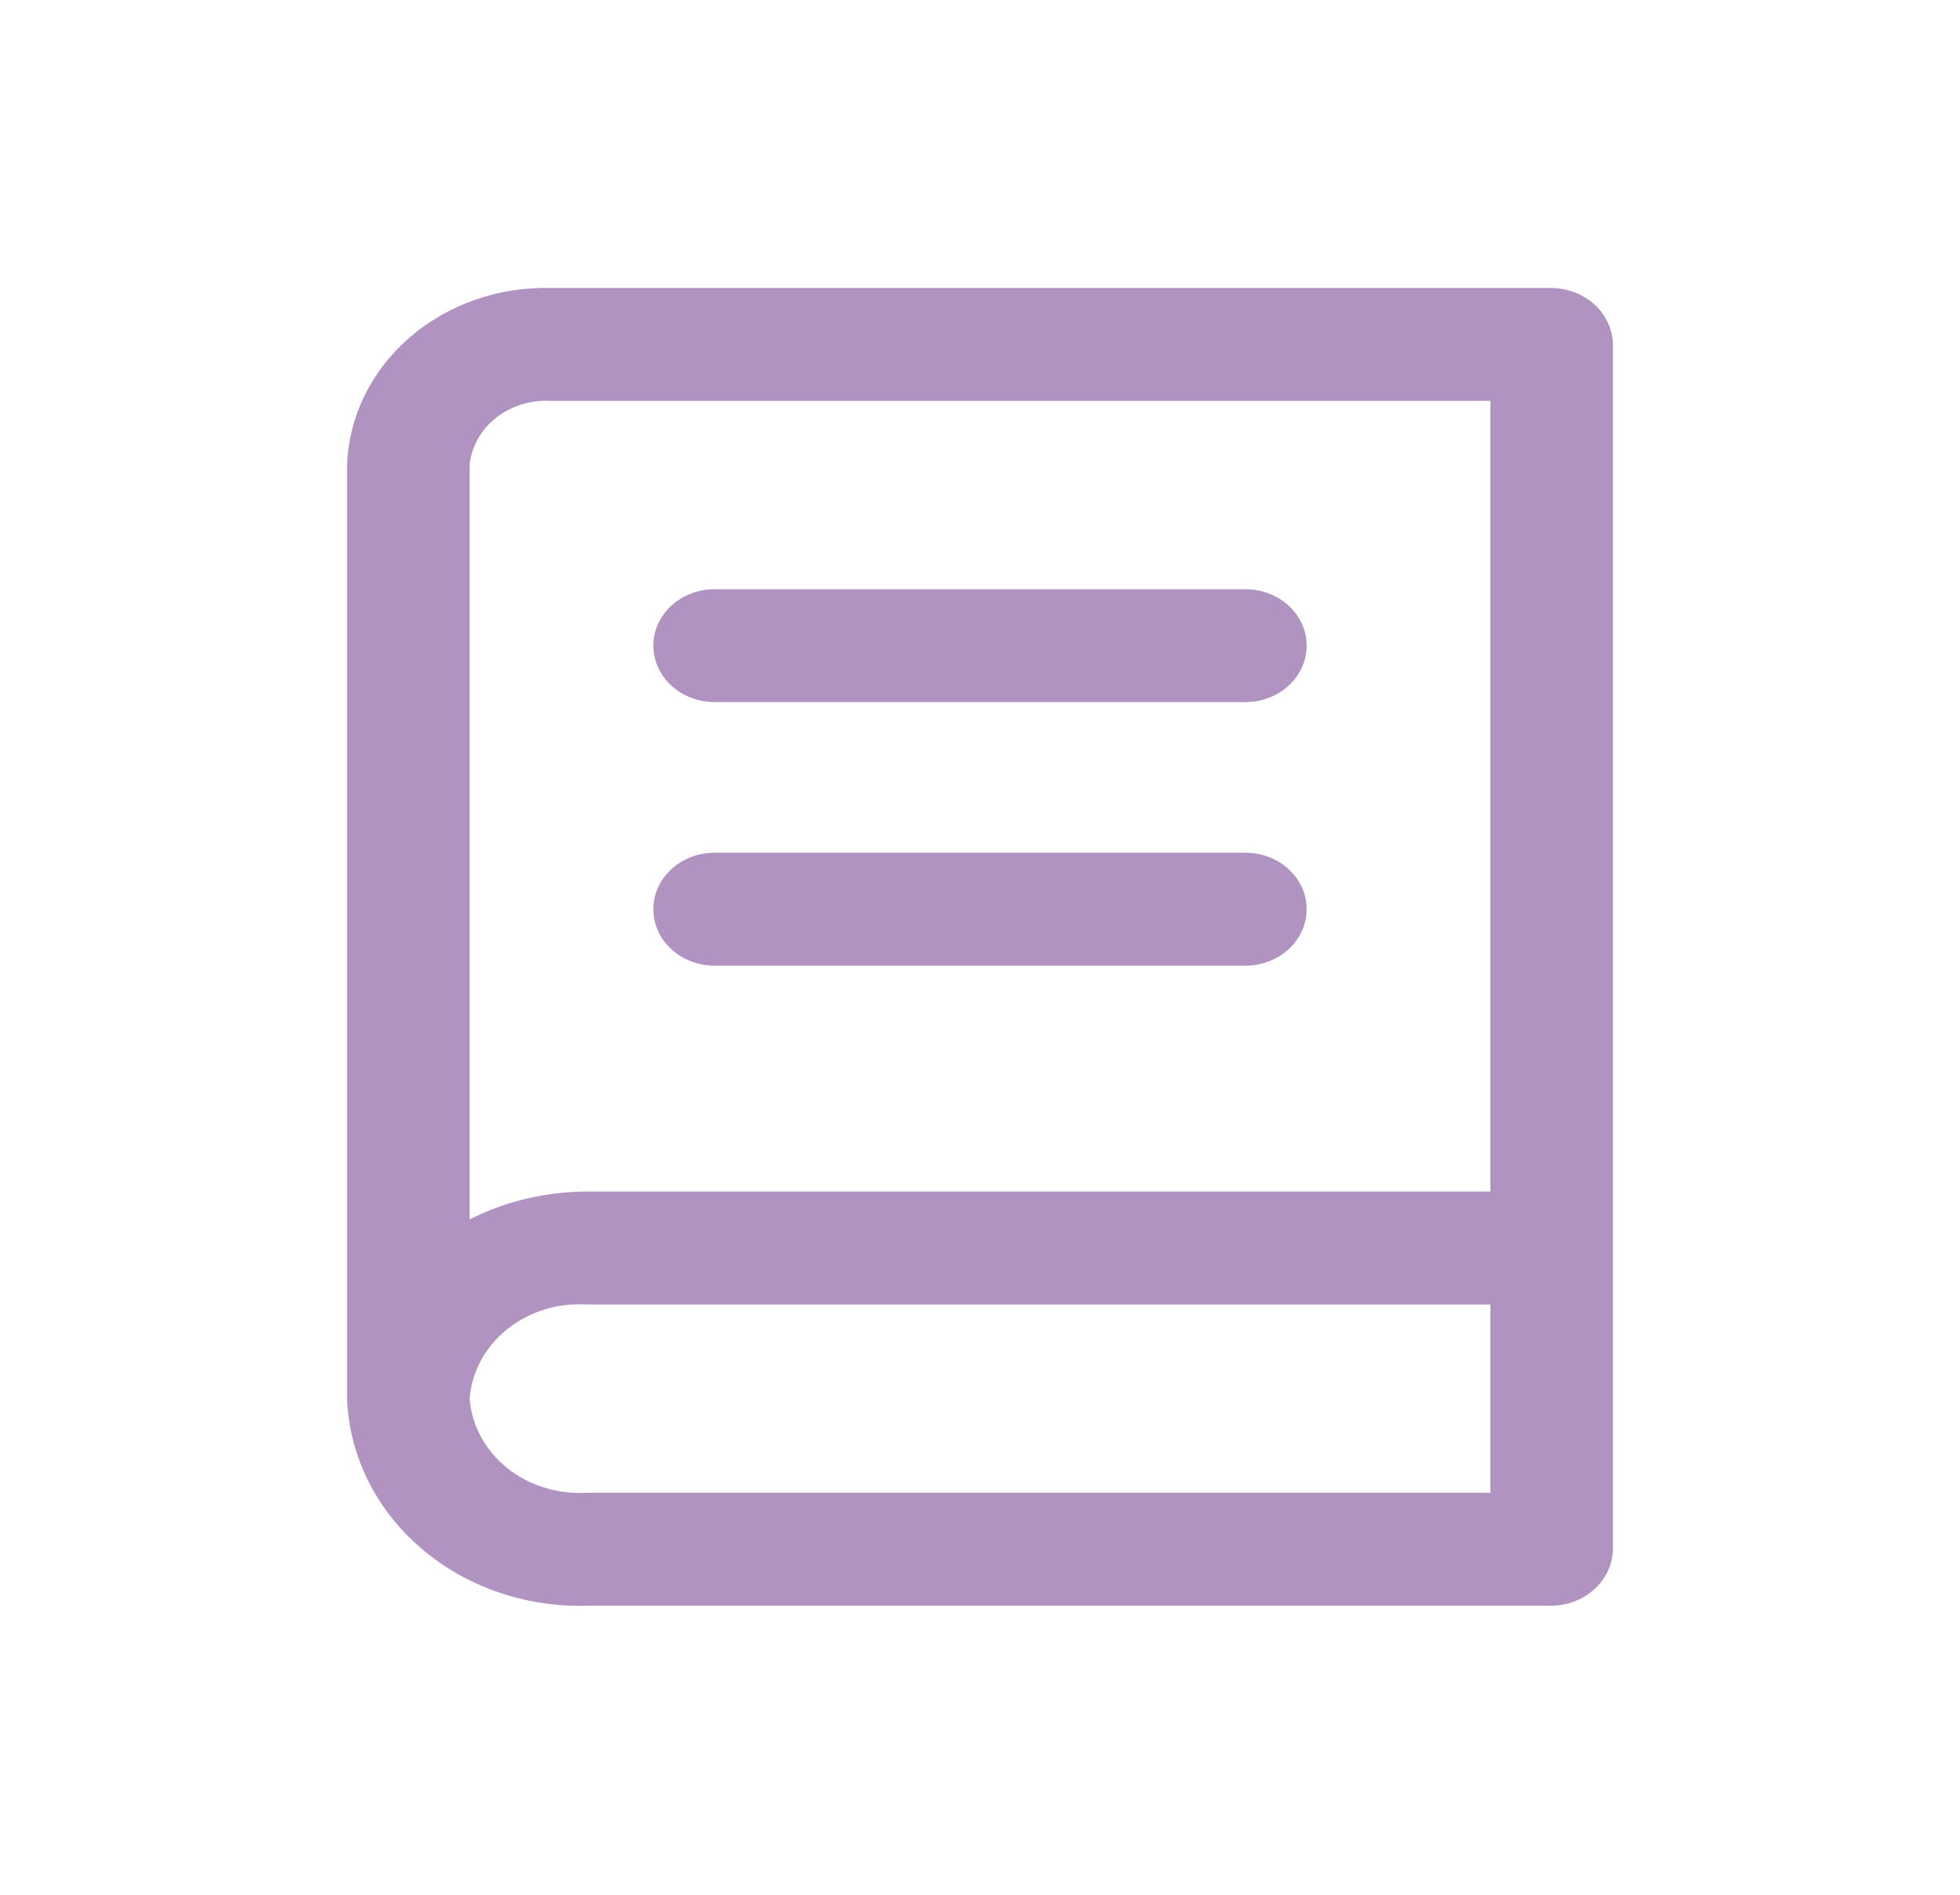 <?xml version="1.0" encoding="UTF-8"?> <svg xmlns="http://www.w3.org/2000/svg" width="30" height="29" viewBox="0 0 30 29" fill="none"> <path d="M23.75 4.408H8.438C7.634 4.386 6.854 4.659 6.268 5.167C5.682 5.674 5.339 6.375 5.312 7.116V21.406C5.345 22.276 5.75 23.098 6.439 23.692C7.128 24.286 8.045 24.604 8.988 24.576H23.75C23.998 24.573 24.234 24.481 24.409 24.319C24.584 24.158 24.684 23.94 24.688 23.711V5.272C24.684 5.044 24.584 4.826 24.409 4.664C24.234 4.503 23.998 4.411 23.75 4.408ZM22.812 22.847H8.988C8.542 22.875 8.102 22.74 7.764 22.47C7.427 22.2 7.22 21.817 7.188 21.406C7.22 20.995 7.427 20.613 7.764 20.343C8.102 20.073 8.542 19.937 8.988 19.966H22.812V22.847ZM22.812 18.237H8.988C8.358 18.238 7.739 18.384 7.188 18.664V7.116C7.216 6.835 7.363 6.575 7.596 6.392C7.83 6.209 8.132 6.117 8.438 6.136H22.812V18.237Z" fill="#B093C1"></path> <path d="M10.938 10.746H19.062C19.311 10.746 19.55 10.655 19.725 10.493C19.901 10.331 20 10.111 20 9.882C20 9.653 19.901 9.433 19.725 9.271C19.55 9.109 19.311 9.018 19.062 9.018H10.938C10.689 9.018 10.45 9.109 10.275 9.271C10.099 9.433 10 9.653 10 9.882C10 10.111 10.099 10.331 10.275 10.493C10.45 10.655 10.689 10.746 10.938 10.746ZM10.938 14.78H19.062C19.311 14.78 19.55 14.689 19.725 14.527C19.901 14.365 20 14.145 20 13.915C20 13.686 19.901 13.466 19.725 13.304C19.55 13.142 19.311 13.051 19.062 13.051H10.938C10.689 13.051 10.45 13.142 10.275 13.304C10.099 13.466 10 13.686 10 13.915C10 14.145 10.099 14.365 10.275 14.527C10.45 14.689 10.689 14.78 10.938 14.78Z" fill="#B093C1"></path> </svg> 